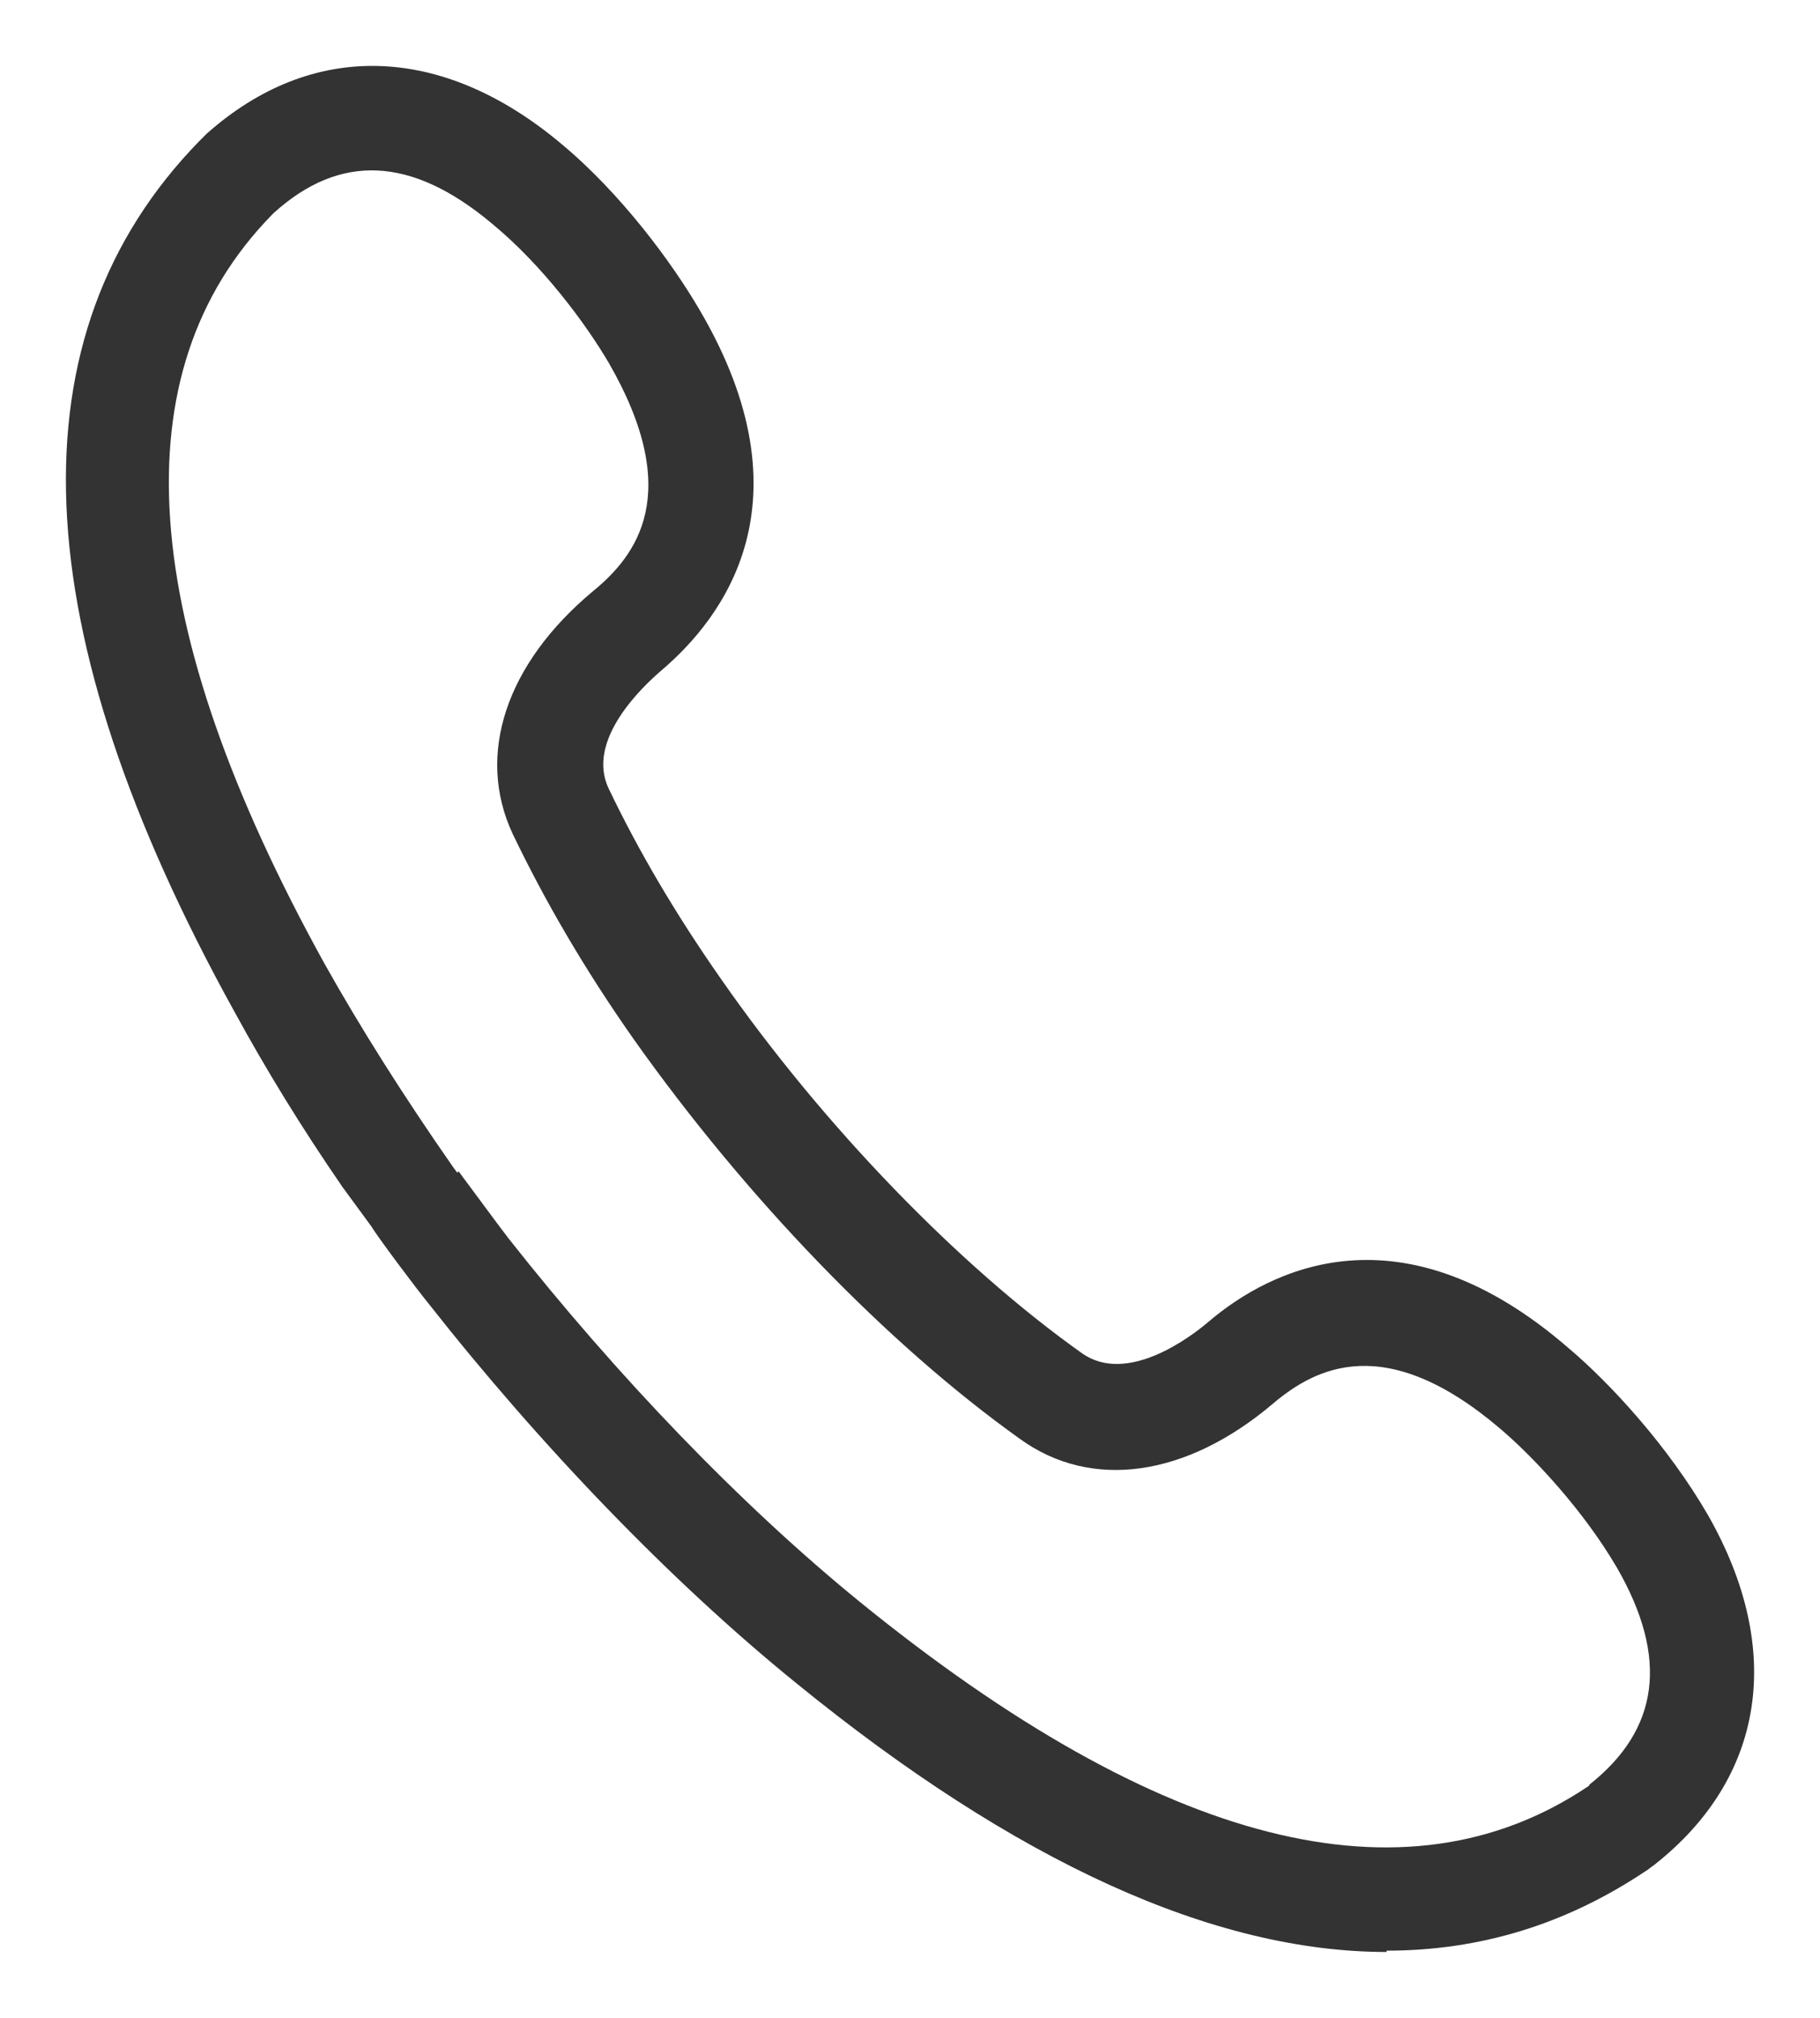 <svg xmlns="http://www.w3.org/2000/svg" id="Layer_1" data-name="Layer 1" viewBox="-0.499 -0.503 13.807 15.303">
  <defs>
    <style>
      .cls-1 {
        fill: #333;
      }
    </style>
  </defs>
  <path class="cls-1" d="M10.02,14.3c-1.31,0-2.81-.68-4.48-2.04-.95-.77-1.94-1.8-2.79-2.88-.09-.11-.39-.51-.43-.58l-.22-.3h0c-.31-.45-.58-.89-.82-1.33C-.33,4.26-.42,2.04,1.01.57c.02-.02.04-.04.06-.06.8-.71,1.78-.68,2.68.07.46.38.85.91,1.06,1.27.85,1.45.18,2.33-.29,2.73-.14.12-.58.53-.4.9.22.46.5.94.85,1.44.78,1.12,1.81,2.18,2.74,2.84.34.24.82-.12.96-.24.47-.4,1.46-.9,2.73.2.32.27.76.75,1.06,1.27.58,1.02.43,1.99-.41,2.65-.03.02-.05.04-.07.05-.6.4-1.25.6-1.96.6M2.98,8.38c.09.12.31.42.38.51.82,1.04,1.76,2.02,2.67,2.76,2.28,1.85,4.13,2.32,5.51,1.4,0,0,.02-.01.02-.02.53-.42.6-.96.21-1.64-.25-.43-.63-.84-.89-1.06-.87-.74-1.4-.46-1.72-.19-.66.56-1.38.66-1.92.27-1.01-.72-2.08-1.83-2.93-3.03-.38-.54-.68-1.06-.92-1.56-.28-.6-.05-1.29.61-1.84.33-.27.69-.74.12-1.73-.17-.29-.5-.74-.89-1.06-.61-.51-1.15-.53-1.65-.08,0,0-.02.02-.02.02-1.16,1.19-1.02,3.1.4,5.67.28.5.61,1.02.98,1.55l.03.04Z" fill="black"/>
</svg>